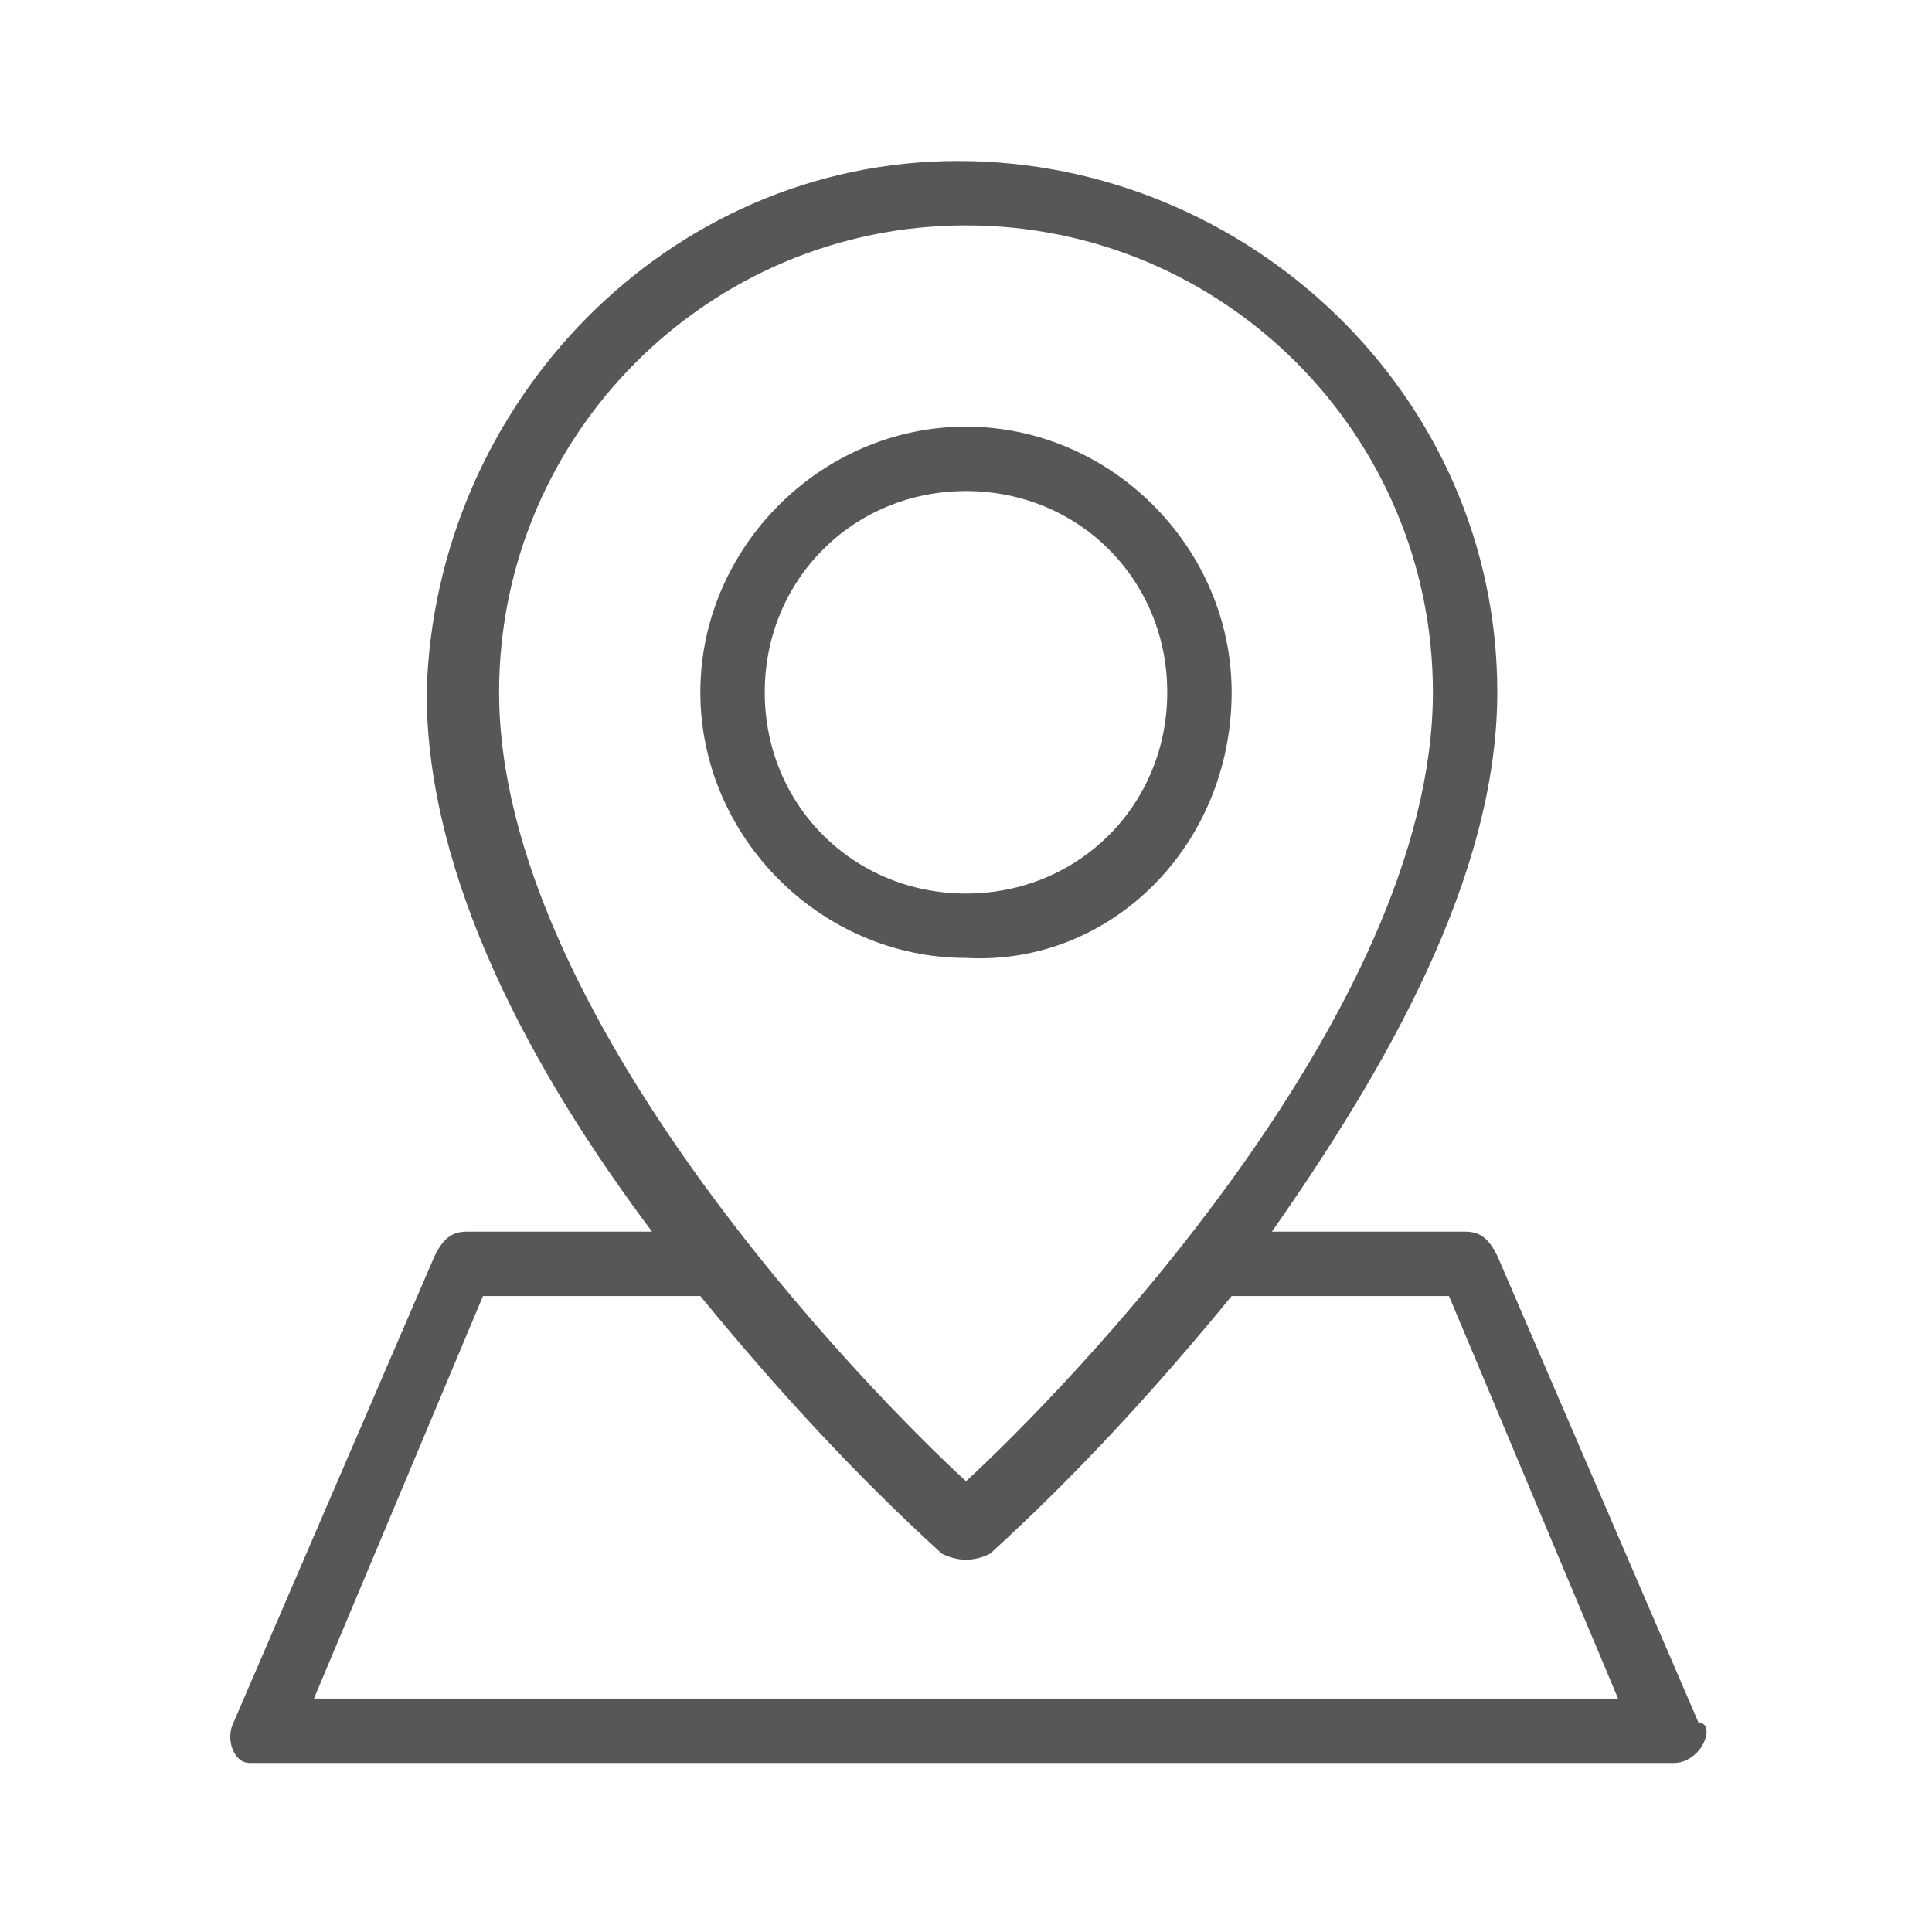 <?xml version="1.0" encoding="utf-8"?>
<!-- Generator: Adobe Illustrator 23.0.6, SVG Export Plug-In . SVG Version: 6.00 Build 0)  -->
<svg version="1.1" id="Layer_1" xmlns="http://www.w3.org/2000/svg" xmlns:xlink="http://www.w3.org/1999/xlink" x="0px" y="0px"
	 viewBox="0 0 24 24" style="enable-background:new 0 0 24 24;" xml:space="preserve">
<g>
	<path fill="#575757" d="M15.3,8.6c0-1.8-1.5-3.3-3.3-3.3S8.7,6.8,8.7,8.6c0,1.8,1.5,3.3,3.3,3.3C13.8,12,15.3,10.5,15.3,8.6z M9.5,8.6
		C9.5,8.6,9.5,8.6,9.5,8.6L9.5,8.6c0-1.4,1.1-2.5,2.5-2.5c1.4,0,2.5,1.1,2.5,2.5c0,1.4-1.1,2.5-2.5,2.5C10.6,11.1,9.5,10,9.5,8.6z
		 M21.1,21.4l-2.5-5.8c-0.1-0.2-0.2-0.3-0.4-0.3h-2.4c1.4-2,2.8-4.4,2.8-6.7c0-3.7-3.1-6.6-6.7-6.6c-3.6,0-6.5,3-6.6,6.6
		c0,2.3,1.3,4.7,2.8,6.7H5.8c-0.2,0-0.3,0.1-0.4,0.3l-2.5,5.8c-0.1,0.2,0,0.5,0.2,0.5c0.1,0,0.1,0,0.2,0h17.5c0.2,0,0.4-0.2,0.4-0.4
		C21.2,21.5,21.2,21.4,21.1,21.4z M6.2,8.6c0-3.2,2.6-5.8,5.8-5.8s5.8,2.6,5.8,5.8c0,4-4.6,8.7-5.8,9.8C10.8,17.3,6.2,12.6,6.2,8.6z
		 M3.9,21.1l2.1-5h2.7c0.9,1.1,1.9,2.2,3,3.2c0.2,0.1,0.4,0.1,0.6,0c1.1-1,2.1-2.1,3-3.2H18l2.1,5H3.9z"/>
</g>
</svg>
